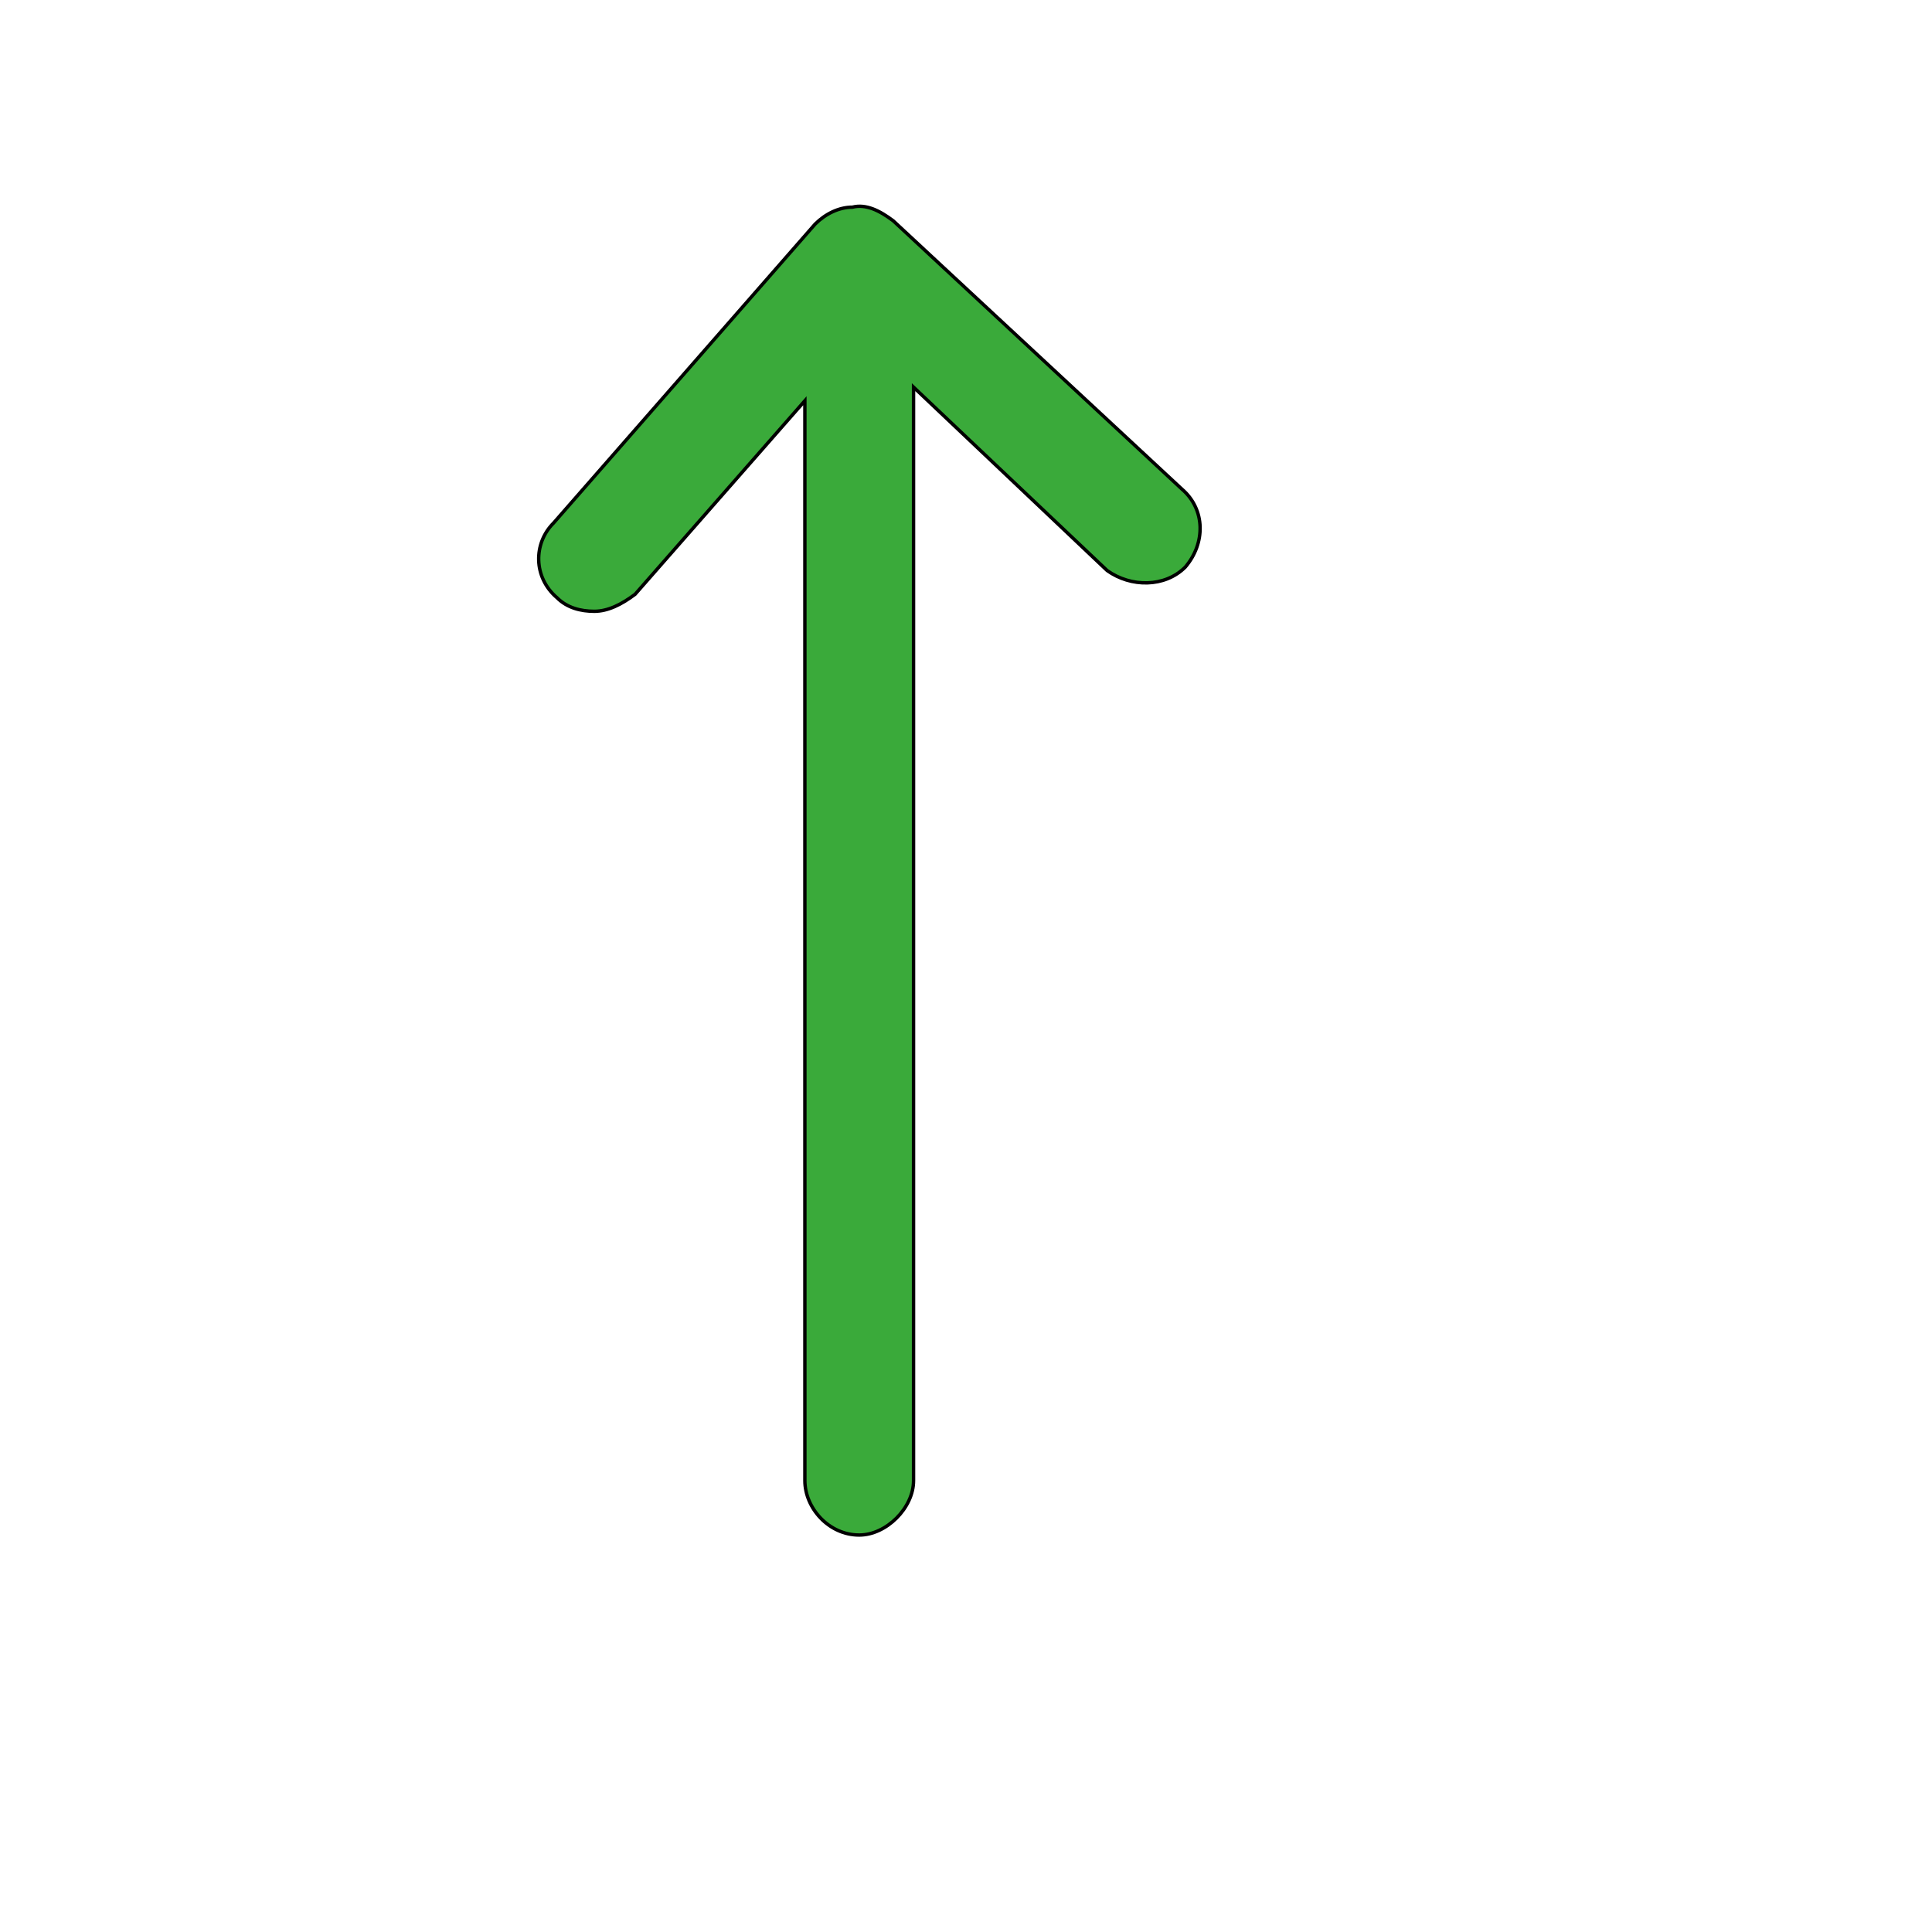 <svg id="th_wav_long-arrow-up" width="100%" height="100%" xmlns="http://www.w3.org/2000/svg" version="1.1" xmlns:xlink="http://www.w3.org/1999/xlink" xmlns:svgjs="http://svgjs.com/svgjs" preserveAspectRatio="xMidYMin slice" data-uid="wav_long-arrow-up" data-keyword="wav_long-arrow-up" viewBox="0 0 512 512" transform="matrix(0.9,0,0,0.9,0,0)" data-colors="[&quot;#bdcf46&quot;,&quot;#3aaa3a&quot;]"><defs id="SvgjsDefs17712" fill="#bdcf46"></defs><path id="th_wav_long-arrow-up_0" d="M348 144L263 65C259 62 255 60 251 61C247 61 243 63 240 66L163 154C157 160 157 170 164 176C167 179 171 180 175 180C179 180 183 178 187 175L237 118L237 436C237 444 244 452 253 452C261 452 269 444 269 436L269 114L326 168C333 173 343 173 349 167C355 160 355 150 348 144Z " fill-rule="evenodd" fill="#3aaa3a" stroke-width="1" stroke="#000000"></path></svg>